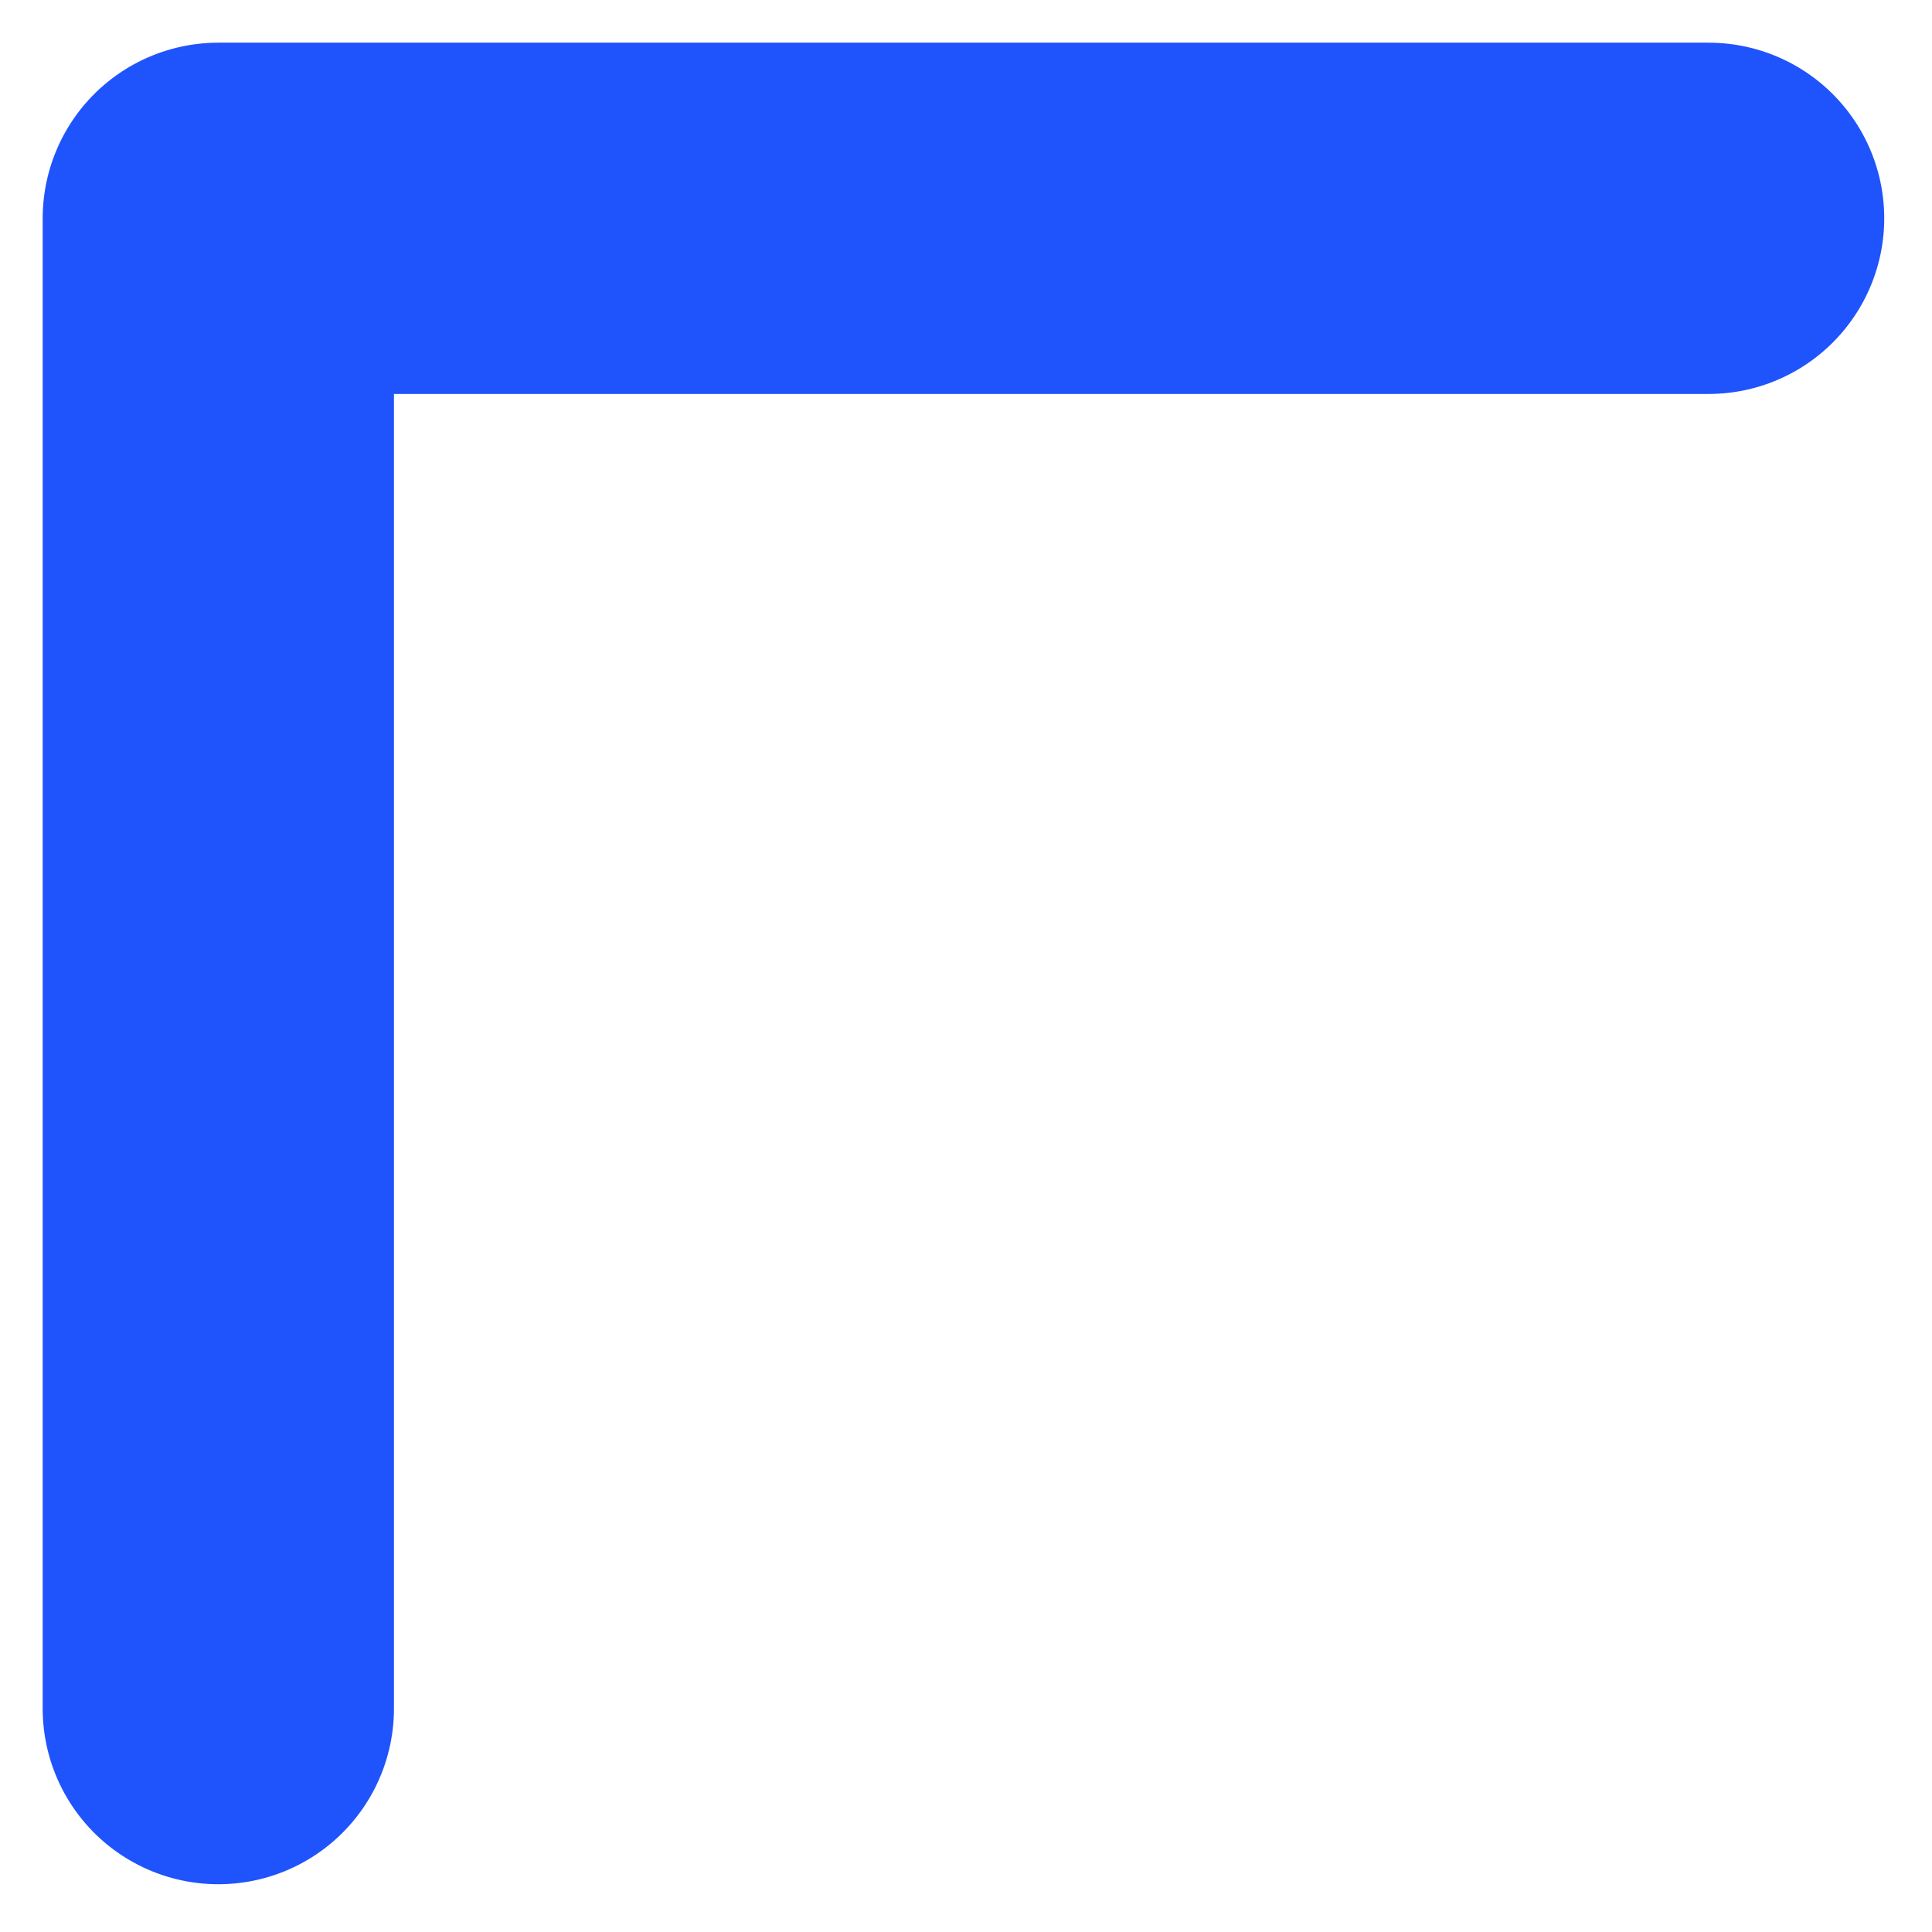 <svg width="11" height="11" viewBox="0 0 11 11" fill="none" xmlns="http://www.w3.org/2000/svg">
<path d="M9.728 1.243H1.243V9.728" stroke="#1F53FC" stroke-width="2" stroke-linecap="round" stroke-linejoin="round"/>
</svg>
